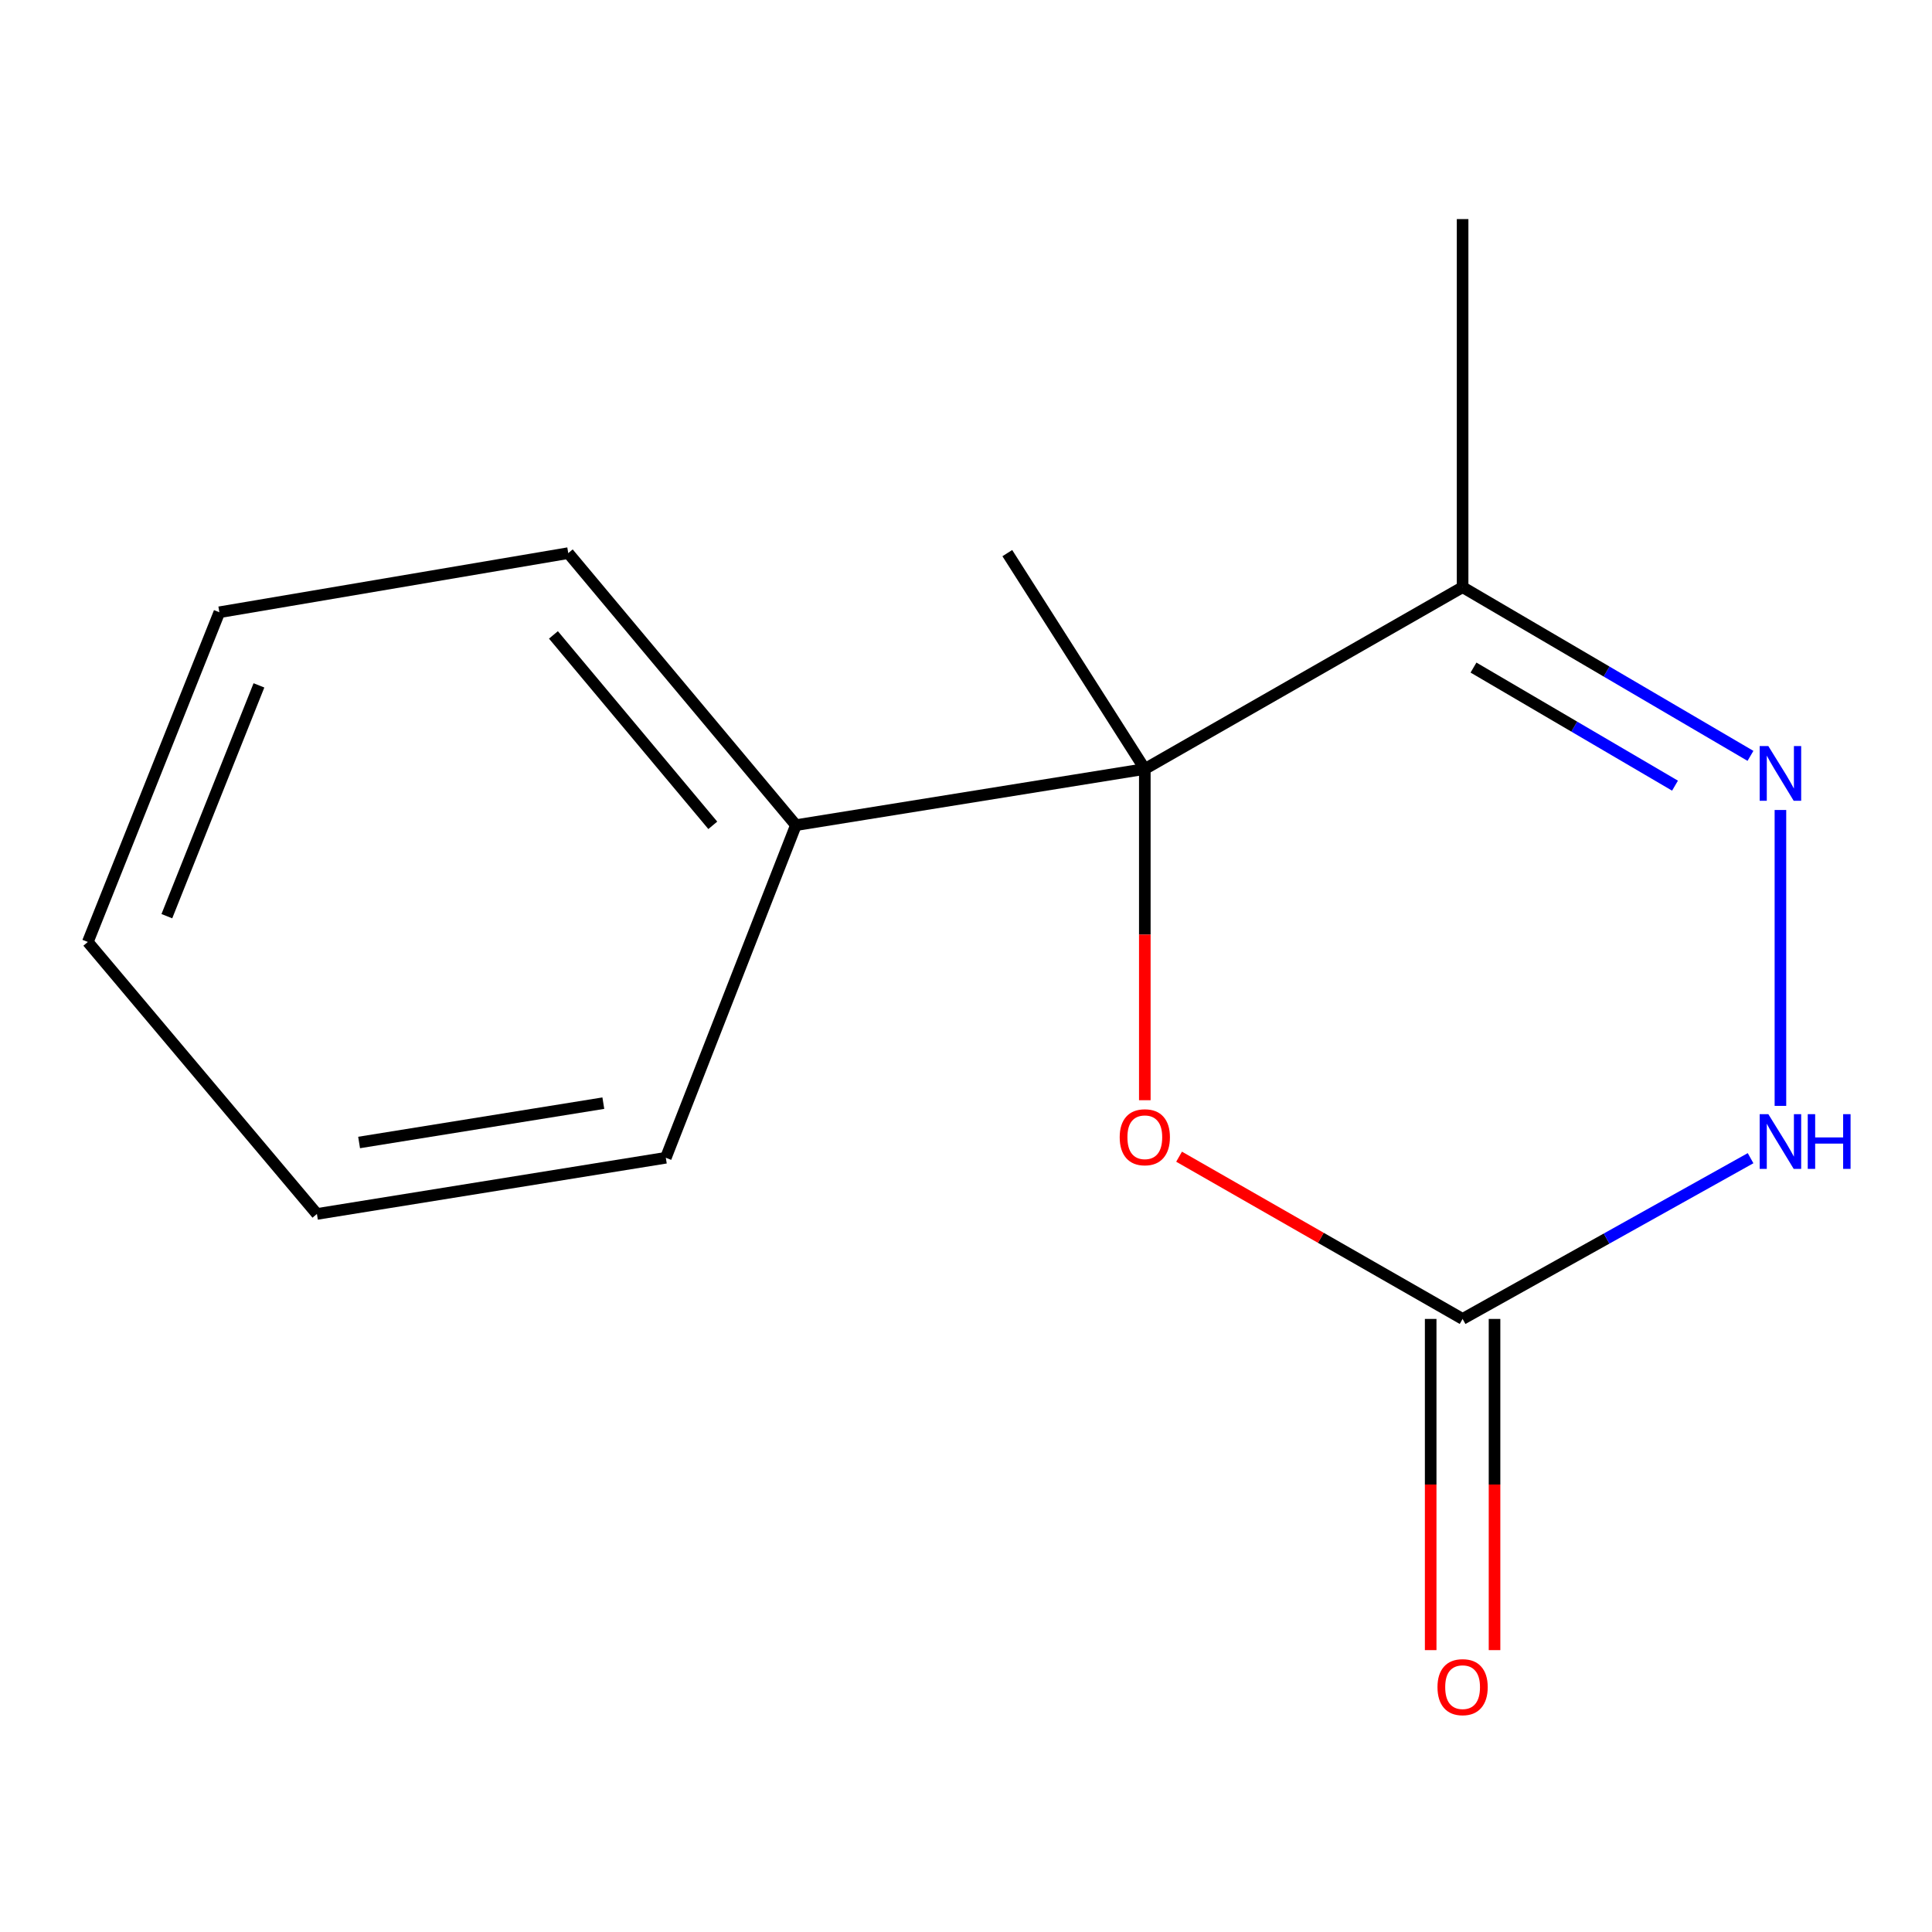 <?xml version='1.0' encoding='iso-8859-1'?>
<svg version='1.1' baseProfile='full'
              xmlns='http://www.w3.org/2000/svg'
                      xmlns:rdkit='http://www.rdkit.org/xml'
                      xmlns:xlink='http://www.w3.org/1999/xlink'
                  xml:space='preserve'
width='1000px' height='1000px' viewBox='0 0 1000 1000'>
<!-- END OF HEADER -->
<rect style='opacity:1.0;fill:#FFFFFF;stroke:none' width='1000' height='1000' x='0' y='0'> </rect>
<path class='bond-2' d='M 592.553,398.029 L 592.553,483.75' style='fill:none;fill-rule:evenodd;stroke:#000000;stroke-width:6px;stroke-linecap:butt;stroke-linejoin:miter;stroke-opacity:1' />
<path class='bond-2' d='M 592.553,483.75 L 592.553,569.471' style='fill:none;fill-rule:evenodd;stroke:#FF0000;stroke-width:6px;stroke-linecap:butt;stroke-linejoin:miter;stroke-opacity:1' />
<path class='bond-3' d='M 592.553,398.029 L 757.041,303.923' style='fill:none;fill-rule:evenodd;stroke:#000000;stroke-width:6px;stroke-linecap:butt;stroke-linejoin:miter;stroke-opacity:1' />
<path class='bond-5' d='M 592.553,398.029 L 411.962,427.096' style='fill:none;fill-rule:evenodd;stroke:#000000;stroke-width:6px;stroke-linecap:butt;stroke-linejoin:miter;stroke-opacity:1' />
<path class='bond-7' d='M 592.553,398.029 L 521.382,286.295' style='fill:none;fill-rule:evenodd;stroke:#000000;stroke-width:6px;stroke-linecap:butt;stroke-linejoin:miter;stroke-opacity:1' />
<path class='bond-0' d='M 906.04,391.237 L 831.541,347.58' style='fill:none;fill-rule:evenodd;stroke:#0000FF;stroke-width:6px;stroke-linecap:butt;stroke-linejoin:miter;stroke-opacity:1' />
<path class='bond-0' d='M 831.541,347.58 L 757.041,303.923' style='fill:none;fill-rule:evenodd;stroke:#000000;stroke-width:6px;stroke-linecap:butt;stroke-linejoin:miter;stroke-opacity:1' />
<path class='bond-0' d='M 866.98,406.656 L 814.83,376.096' style='fill:none;fill-rule:evenodd;stroke:#0000FF;stroke-width:6px;stroke-linecap:butt;stroke-linejoin:miter;stroke-opacity:1' />
<path class='bond-0' d='M 814.83,376.096 L 762.68,345.536' style='fill:none;fill-rule:evenodd;stroke:#000000;stroke-width:6px;stroke-linecap:butt;stroke-linejoin:miter;stroke-opacity:1' />
<path class='bond-4' d='M 921.547,419.247 L 921.547,572.399' style='fill:none;fill-rule:evenodd;stroke:#0000FF;stroke-width:6px;stroke-linecap:butt;stroke-linejoin:miter;stroke-opacity:1' />
<path class='bond-1' d='M 757.041,682.678 L 683.666,640.691' style='fill:none;fill-rule:evenodd;stroke:#000000;stroke-width:6px;stroke-linecap:butt;stroke-linejoin:miter;stroke-opacity:1' />
<path class='bond-1' d='M 683.666,640.691 L 610.291,598.704' style='fill:none;fill-rule:evenodd;stroke:#FF0000;stroke-width:6px;stroke-linecap:butt;stroke-linejoin:miter;stroke-opacity:1' />
<path class='bond-6' d='M 740.515,682.678 L 740.515,768.39' style='fill:none;fill-rule:evenodd;stroke:#000000;stroke-width:6px;stroke-linecap:butt;stroke-linejoin:miter;stroke-opacity:1' />
<path class='bond-6' d='M 740.515,768.39 L 740.515,854.102' style='fill:none;fill-rule:evenodd;stroke:#FF0000;stroke-width:6px;stroke-linecap:butt;stroke-linejoin:miter;stroke-opacity:1' />
<path class='bond-6' d='M 773.567,682.678 L 773.567,768.39' style='fill:none;fill-rule:evenodd;stroke:#000000;stroke-width:6px;stroke-linecap:butt;stroke-linejoin:miter;stroke-opacity:1' />
<path class='bond-6' d='M 773.567,768.39 L 773.567,854.102' style='fill:none;fill-rule:evenodd;stroke:#FF0000;stroke-width:6px;stroke-linecap:butt;stroke-linejoin:miter;stroke-opacity:1' />
<path class='bond-14' d='M 757.041,682.678 L 831.569,641.076' style='fill:none;fill-rule:evenodd;stroke:#000000;stroke-width:6px;stroke-linecap:butt;stroke-linejoin:miter;stroke-opacity:1' />
<path class='bond-14' d='M 831.569,641.076 L 906.097,599.473' style='fill:none;fill-rule:evenodd;stroke:#0000FF;stroke-width:6px;stroke-linecap:butt;stroke-linejoin:miter;stroke-opacity:1' />
<path class='bond-8' d='M 757.041,303.923 L 757.041,113.398' style='fill:none;fill-rule:evenodd;stroke:#000000;stroke-width:6px;stroke-linecap:butt;stroke-linejoin:miter;stroke-opacity:1' />
<path class='bond-9' d='M 411.962,427.096 L 294.132,286.295' style='fill:none;fill-rule:evenodd;stroke:#000000;stroke-width:6px;stroke-linecap:butt;stroke-linejoin:miter;stroke-opacity:1' />
<path class='bond-9' d='M 368.94,427.188 L 286.46,328.627' style='fill:none;fill-rule:evenodd;stroke:#000000;stroke-width:6px;stroke-linecap:butt;stroke-linejoin:miter;stroke-opacity:1' />
<path class='bond-10' d='M 411.962,427.096 L 344.628,599.259' style='fill:none;fill-rule:evenodd;stroke:#000000;stroke-width:6px;stroke-linecap:butt;stroke-linejoin:miter;stroke-opacity:1' />
<path class='bond-12' d='M 294.132,286.295 L 113.541,316.905' style='fill:none;fill-rule:evenodd;stroke:#000000;stroke-width:6px;stroke-linecap:butt;stroke-linejoin:miter;stroke-opacity:1' />
<path class='bond-11' d='M 344.628,599.259 L 164.037,628.344' style='fill:none;fill-rule:evenodd;stroke:#000000;stroke-width:6px;stroke-linecap:butt;stroke-linejoin:miter;stroke-opacity:1' />
<path class='bond-11' d='M 312.284,570.99 L 185.87,591.35' style='fill:none;fill-rule:evenodd;stroke:#000000;stroke-width:6px;stroke-linecap:butt;stroke-linejoin:miter;stroke-opacity:1' />
<path class='bond-13' d='M 164.037,628.344 L 45.455,487.562' style='fill:none;fill-rule:evenodd;stroke:#000000;stroke-width:6px;stroke-linecap:butt;stroke-linejoin:miter;stroke-opacity:1' />
<path class='bond-15' d='M 113.541,316.905 L 45.455,487.562' style='fill:none;fill-rule:evenodd;stroke:#000000;stroke-width:6px;stroke-linecap:butt;stroke-linejoin:miter;stroke-opacity:1' />
<path class='bond-15' d='M 134.027,354.751 L 86.366,474.211' style='fill:none;fill-rule:evenodd;stroke:#000000;stroke-width:6px;stroke-linecap:butt;stroke-linejoin:miter;stroke-opacity:1' />
<path  class='atom-1' d='M 915.287 386.164
L 924.567 401.164
Q 925.487 402.644, 926.967 405.324
Q 928.447 408.004, 928.527 408.164
L 928.527 386.164
L 932.287 386.164
L 932.287 414.484
L 928.407 414.484
L 918.447 398.084
Q 917.287 396.164, 916.047 393.964
Q 914.847 391.764, 914.487 391.084
L 914.487 414.484
L 910.807 414.484
L 910.807 386.164
L 915.287 386.164
' fill='#0000FF'/>
<path  class='atom-3' d='M 579.553 588.634
Q 579.553 581.834, 582.913 578.034
Q 586.273 574.234, 592.553 574.234
Q 598.833 574.234, 602.193 578.034
Q 605.553 581.834, 605.553 588.634
Q 605.553 595.514, 602.153 599.434
Q 598.753 603.314, 592.553 603.314
Q 586.313 603.314, 582.913 599.434
Q 579.553 595.554, 579.553 588.634
M 592.553 600.114
Q 596.873 600.114, 599.193 597.234
Q 601.553 594.314, 601.553 588.634
Q 601.553 583.074, 599.193 580.274
Q 596.873 577.434, 592.553 577.434
Q 588.233 577.434, 585.873 580.234
Q 583.553 583.034, 583.553 588.634
Q 583.553 594.354, 585.873 597.234
Q 588.233 600.114, 592.553 600.114
' fill='#FF0000'/>
<path  class='atom-5' d='M 915.287 576.689
L 924.567 591.689
Q 925.487 593.169, 926.967 595.849
Q 928.447 598.529, 928.527 598.689
L 928.527 576.689
L 932.287 576.689
L 932.287 605.009
L 928.407 605.009
L 918.447 588.609
Q 917.287 586.689, 916.047 584.489
Q 914.847 582.289, 914.487 581.609
L 914.487 605.009
L 910.807 605.009
L 910.807 576.689
L 915.287 576.689
' fill='#0000FF'/>
<path  class='atom-5' d='M 935.687 576.689
L 939.527 576.689
L 939.527 588.729
L 954.007 588.729
L 954.007 576.689
L 957.847 576.689
L 957.847 605.009
L 954.007 605.009
L 954.007 591.929
L 939.527 591.929
L 939.527 605.009
L 935.687 605.009
L 935.687 576.689
' fill='#0000FF'/>
<path  class='atom-7' d='M 744.041 873.265
Q 744.041 866.465, 747.401 862.665
Q 750.761 858.865, 757.041 858.865
Q 763.321 858.865, 766.681 862.665
Q 770.041 866.465, 770.041 873.265
Q 770.041 880.145, 766.641 884.065
Q 763.241 887.945, 757.041 887.945
Q 750.801 887.945, 747.401 884.065
Q 744.041 880.185, 744.041 873.265
M 757.041 884.745
Q 761.361 884.745, 763.681 881.865
Q 766.041 878.945, 766.041 873.265
Q 766.041 867.705, 763.681 864.905
Q 761.361 862.065, 757.041 862.065
Q 752.721 862.065, 750.361 864.865
Q 748.041 867.665, 748.041 873.265
Q 748.041 878.985, 750.361 881.865
Q 752.721 884.745, 757.041 884.745
' fill='#FF0000'/>
</svg>
